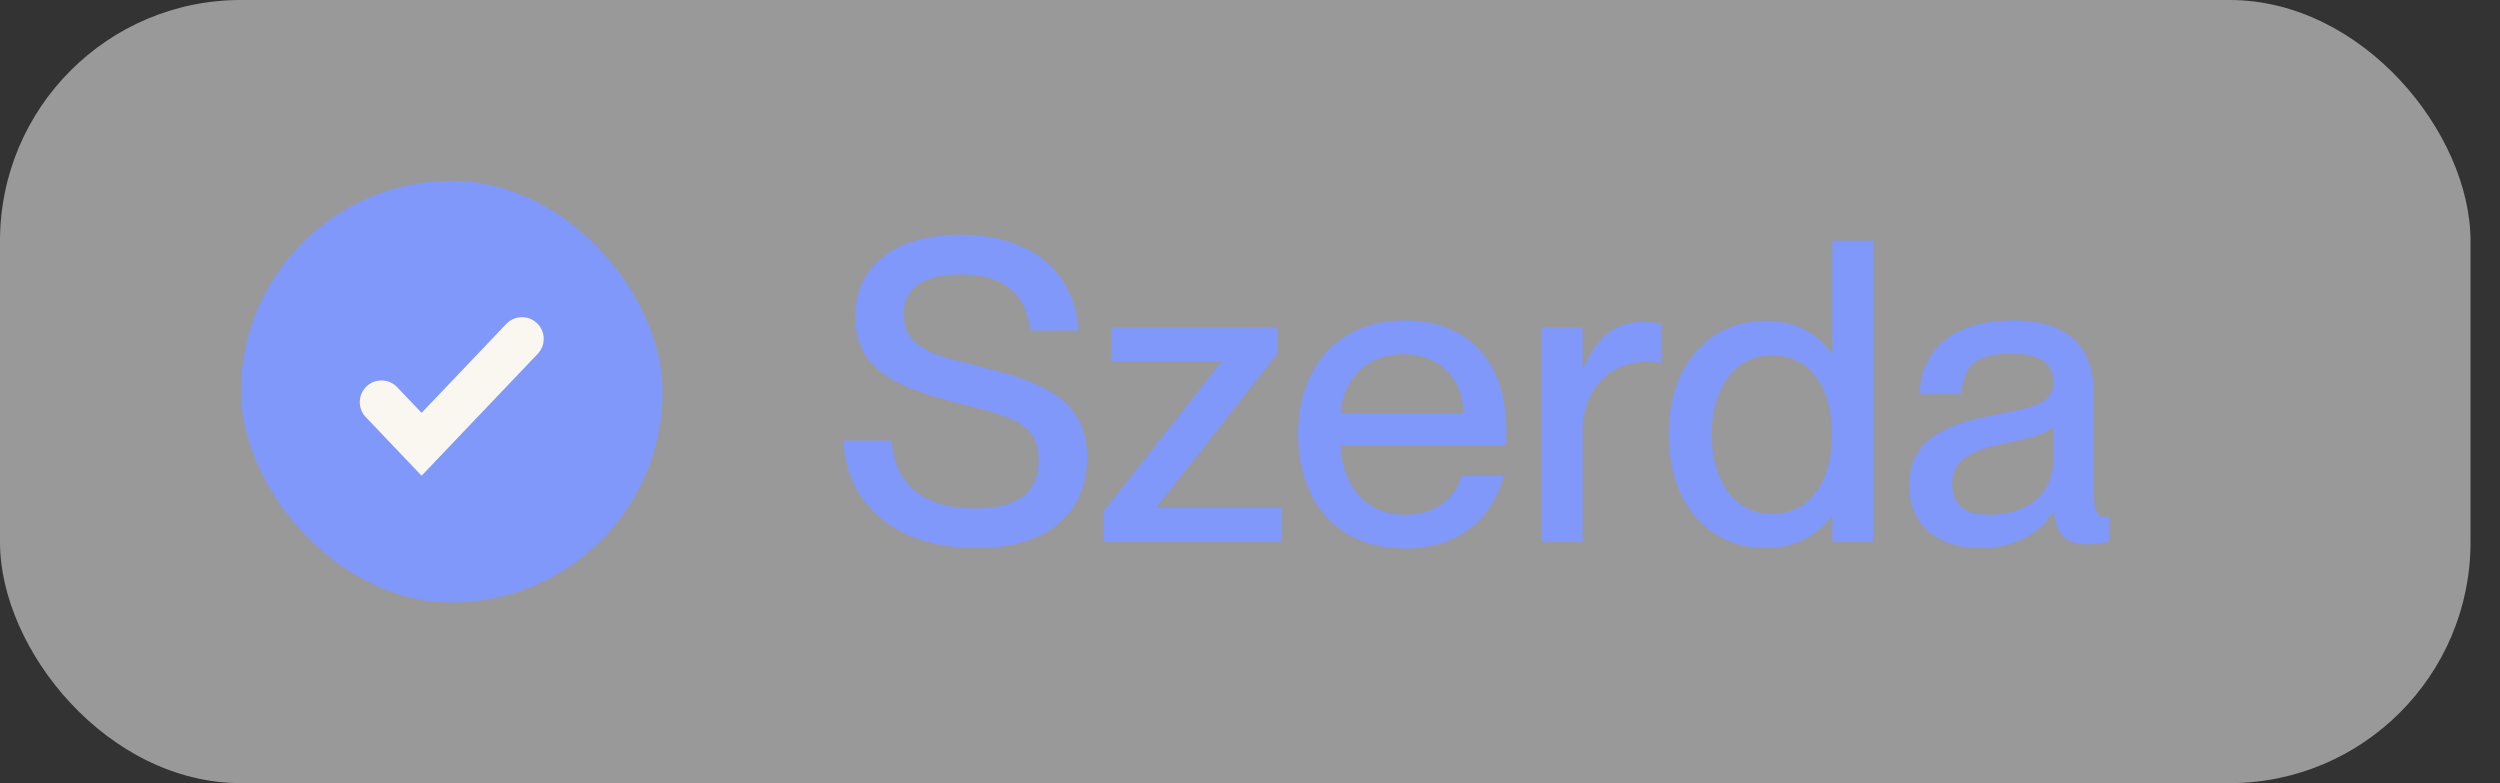 <svg width="83" height="26" viewBox="0 0 83 26" fill="none" xmlns="http://www.w3.org/2000/svg">
<rect x="0" y="0" width="83" height="26" fill="#333333" stroke="none"/>
<rect width="82.021" height="26" rx="8" fill="white" fill-opacity="0.5"/>
<rect x="8" y="6" width="14" height="14" rx="7" fill="#8098F9"/>
<path d="M12.664 13.35L13.997 14.75L17.331 11.25" stroke="#F9F7F0" stroke-width="1.44" stroke-linecap="round"/>
<path d="M65.722 18.195C64.294 18.195 63.385 17.369 63.385 16.151C63.385 14.555 64.588 14.079 66.367 13.743C67.487 13.533 68.172 13.393 68.172 12.693C68.172 12.175 67.865 11.741 66.814 11.741C65.569 11.741 65.191 12.133 65.121 13.085H63.721C63.791 11.713 64.686 10.635 66.871 10.635C68.341 10.635 69.516 11.251 69.516 13.099V16.375C69.516 16.893 69.587 17.159 69.853 17.159C69.894 17.159 69.936 17.159 70.02 17.145V17.985C69.782 18.041 69.544 18.069 69.32 18.069C68.635 18.069 68.27 17.803 68.186 16.991H68.159C67.697 17.733 66.885 18.195 65.722 18.195ZM66.031 17.089C67.263 17.089 68.172 16.459 68.172 15.213V14.191C67.948 14.401 67.332 14.555 66.605 14.709C65.344 14.961 64.812 15.311 64.812 16.053C64.812 16.725 65.177 17.089 66.031 17.089Z" fill="#8098F9"/>
<path d="M60.832 11.726V7.988H62.204V17.998H60.832V17.158H60.804C60.412 17.662 59.726 18.194 58.606 18.194C56.786 18.194 55.4 16.78 55.4 14.428C55.4 12.076 56.786 10.648 58.606 10.648C59.726 10.648 60.412 11.166 60.804 11.726H60.832ZM58.83 17.06C60.062 17.06 60.818 16.038 60.818 14.428C60.818 12.804 60.062 11.796 58.83 11.796C57.486 11.796 56.828 13.028 56.828 14.428C56.828 15.828 57.486 17.06 58.83 17.06Z" fill="#8098F9"/>
<path d="M54.488 10.691C54.74 10.691 54.936 10.705 55.146 10.733V12.049C54.978 12.021 54.852 12.007 54.684 12.007C53.438 12.007 52.542 12.945 52.542 14.303V17.999H51.17V10.859H52.542V12.217H52.57C52.948 11.321 53.522 10.691 54.488 10.691Z" fill="#8098F9"/>
<path d="M50.011 14.275C50.011 14.471 50.011 14.681 49.998 14.793H44.51C44.538 15.983 45.237 17.089 46.651 17.089C47.911 17.089 48.401 16.277 48.528 15.801H49.928C49.55 17.173 48.499 18.209 46.623 18.209C44.355 18.209 43.096 16.599 43.096 14.415C43.096 12.175 44.44 10.635 46.623 10.635C48.794 10.635 50.011 12.063 50.011 14.275ZM44.51 13.715H48.584C48.584 12.595 47.8 11.755 46.581 11.755C45.434 11.755 44.593 12.539 44.51 13.715Z" fill="#8098F9"/>
<path d="M42.561 17.999H36.639V16.977L40.545 12.021V11.993H36.891V10.859H42.407V11.741L38.403 16.837V16.865H42.561V17.999Z" fill="#8098F9"/>
<path d="M32.424 18.195C29.89 18.195 28.112 16.879 28 14.625H29.596C29.708 15.969 30.506 16.879 32.382 16.879C33.992 16.879 34.482 16.179 34.482 15.269C34.482 13.995 33.502 13.813 31.682 13.351C30.114 12.931 28.392 12.427 28.392 10.523C28.392 8.787 29.736 7.793 31.892 7.793C34.174 7.793 35.658 8.955 35.812 10.971H34.216C34.048 9.767 33.362 9.109 31.906 9.109C30.646 9.109 30.002 9.571 30.002 10.439C30.002 11.559 31.052 11.797 32.34 12.119C34.272 12.609 36.092 13.071 36.092 15.185C36.092 16.907 34.93 18.195 32.424 18.195Z" fill="#8098F9"/>
</svg>
